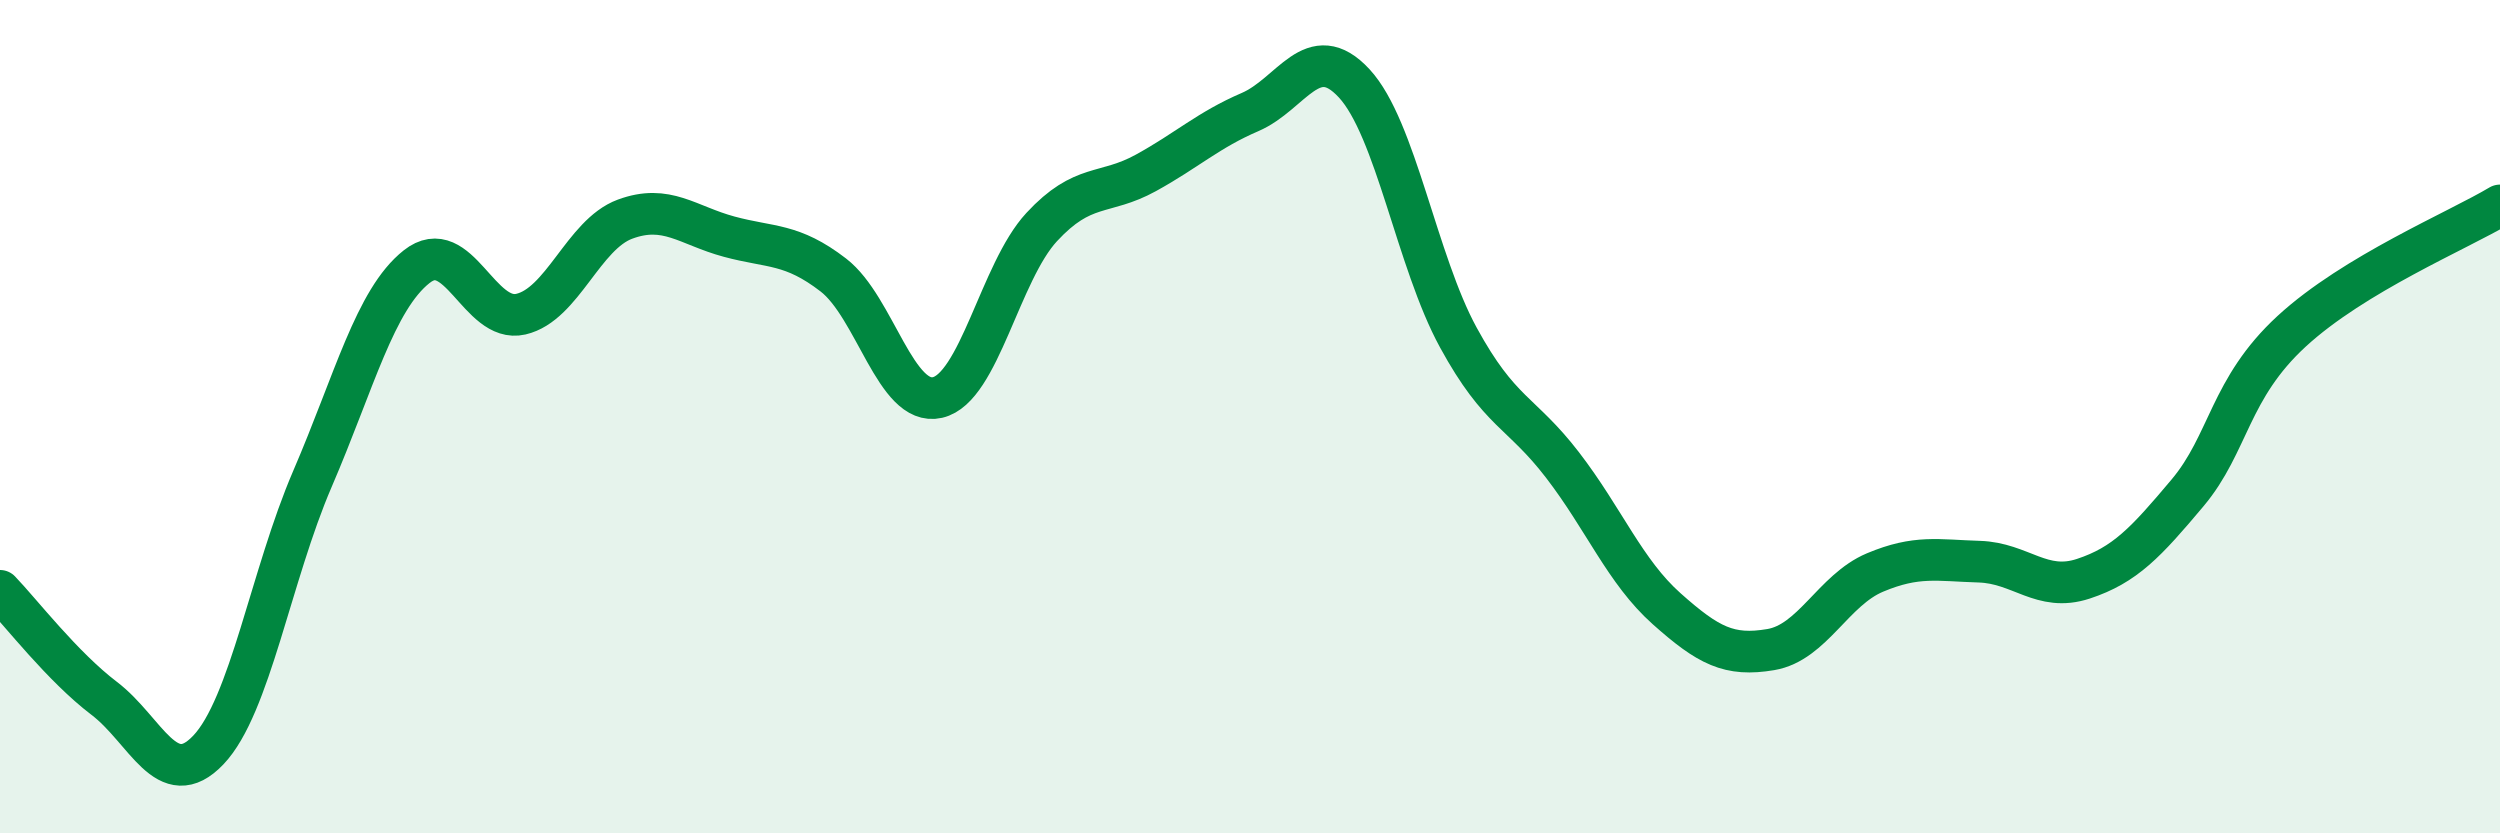 
    <svg width="60" height="20" viewBox="0 0 60 20" xmlns="http://www.w3.org/2000/svg">
      <path
        d="M 0,14.18 C 0.5,14.7 1.5,16 2.5,16.76 C 3.5,17.52 4,19.05 5,18 C 6,16.95 6.5,13.81 7.5,11.49 C 8.5,9.17 9,7.19 10,6.4 C 11,5.61 11.5,7.77 12.5,7.54 C 13.5,7.31 14,5.63 15,5.26 C 16,4.89 16.5,5.41 17.5,5.68 C 18.5,5.95 19,5.83 20,6.6 C 21,7.37 21.5,9.77 22.5,9.54 C 23.5,9.31 24,6.53 25,5.45 C 26,4.37 26.5,4.7 27.5,4.15 C 28.5,3.6 29,3.12 30,2.69 C 31,2.26 31.5,0.92 32.5,2 C 33.5,3.08 34,6.27 35,8.1 C 36,9.93 36.5,9.86 37.5,11.16 C 38.5,12.46 39,13.72 40,14.61 C 41,15.5 41.5,15.76 42.5,15.59 C 43.5,15.42 44,14.16 45,13.74 C 46,13.32 46.5,13.45 47.5,13.48 C 48.5,13.51 49,14.22 50,13.89 C 51,13.56 51.5,13.02 52.5,11.83 C 53.5,10.64 53.5,9.33 55,7.95 C 56.5,6.57 59,5.53 60,4.93L60 20L0 20Z"
        fill="#008740"
        opacity="0.1"
        stroke-linecap="round"
        stroke-linejoin="round"
      />
      <path
        d="M 0,14.18 C 0.5,14.7 1.5,16 2.5,16.76 C 3.5,17.52 4,19.05 5,18 C 6,16.95 6.5,13.81 7.5,11.49 C 8.5,9.17 9,7.19 10,6.4 C 11,5.61 11.5,7.77 12.5,7.54 C 13.5,7.31 14,5.63 15,5.26 C 16,4.89 16.5,5.41 17.5,5.68 C 18.5,5.95 19,5.83 20,6.6 C 21,7.37 21.5,9.77 22.5,9.54 C 23.5,9.31 24,6.53 25,5.45 C 26,4.37 26.5,4.7 27.5,4.15 C 28.5,3.6 29,3.12 30,2.69 C 31,2.26 31.5,0.92 32.5,2 C 33.5,3.08 34,6.27 35,8.1 C 36,9.93 36.5,9.86 37.5,11.16 C 38.5,12.46 39,13.72 40,14.61 C 41,15.5 41.5,15.76 42.5,15.59 C 43.5,15.42 44,14.16 45,13.74 C 46,13.32 46.5,13.45 47.5,13.48 C 48.5,13.51 49,14.22 50,13.89 C 51,13.56 51.5,13.02 52.5,11.83 C 53.5,10.64 53.5,9.33 55,7.95 C 56.5,6.57 59,5.53 60,4.93"
        stroke="#008740"
        stroke-width="1"
        fill="none"
        stroke-linecap="round"
        stroke-linejoin="round"
      />
    </svg>
  